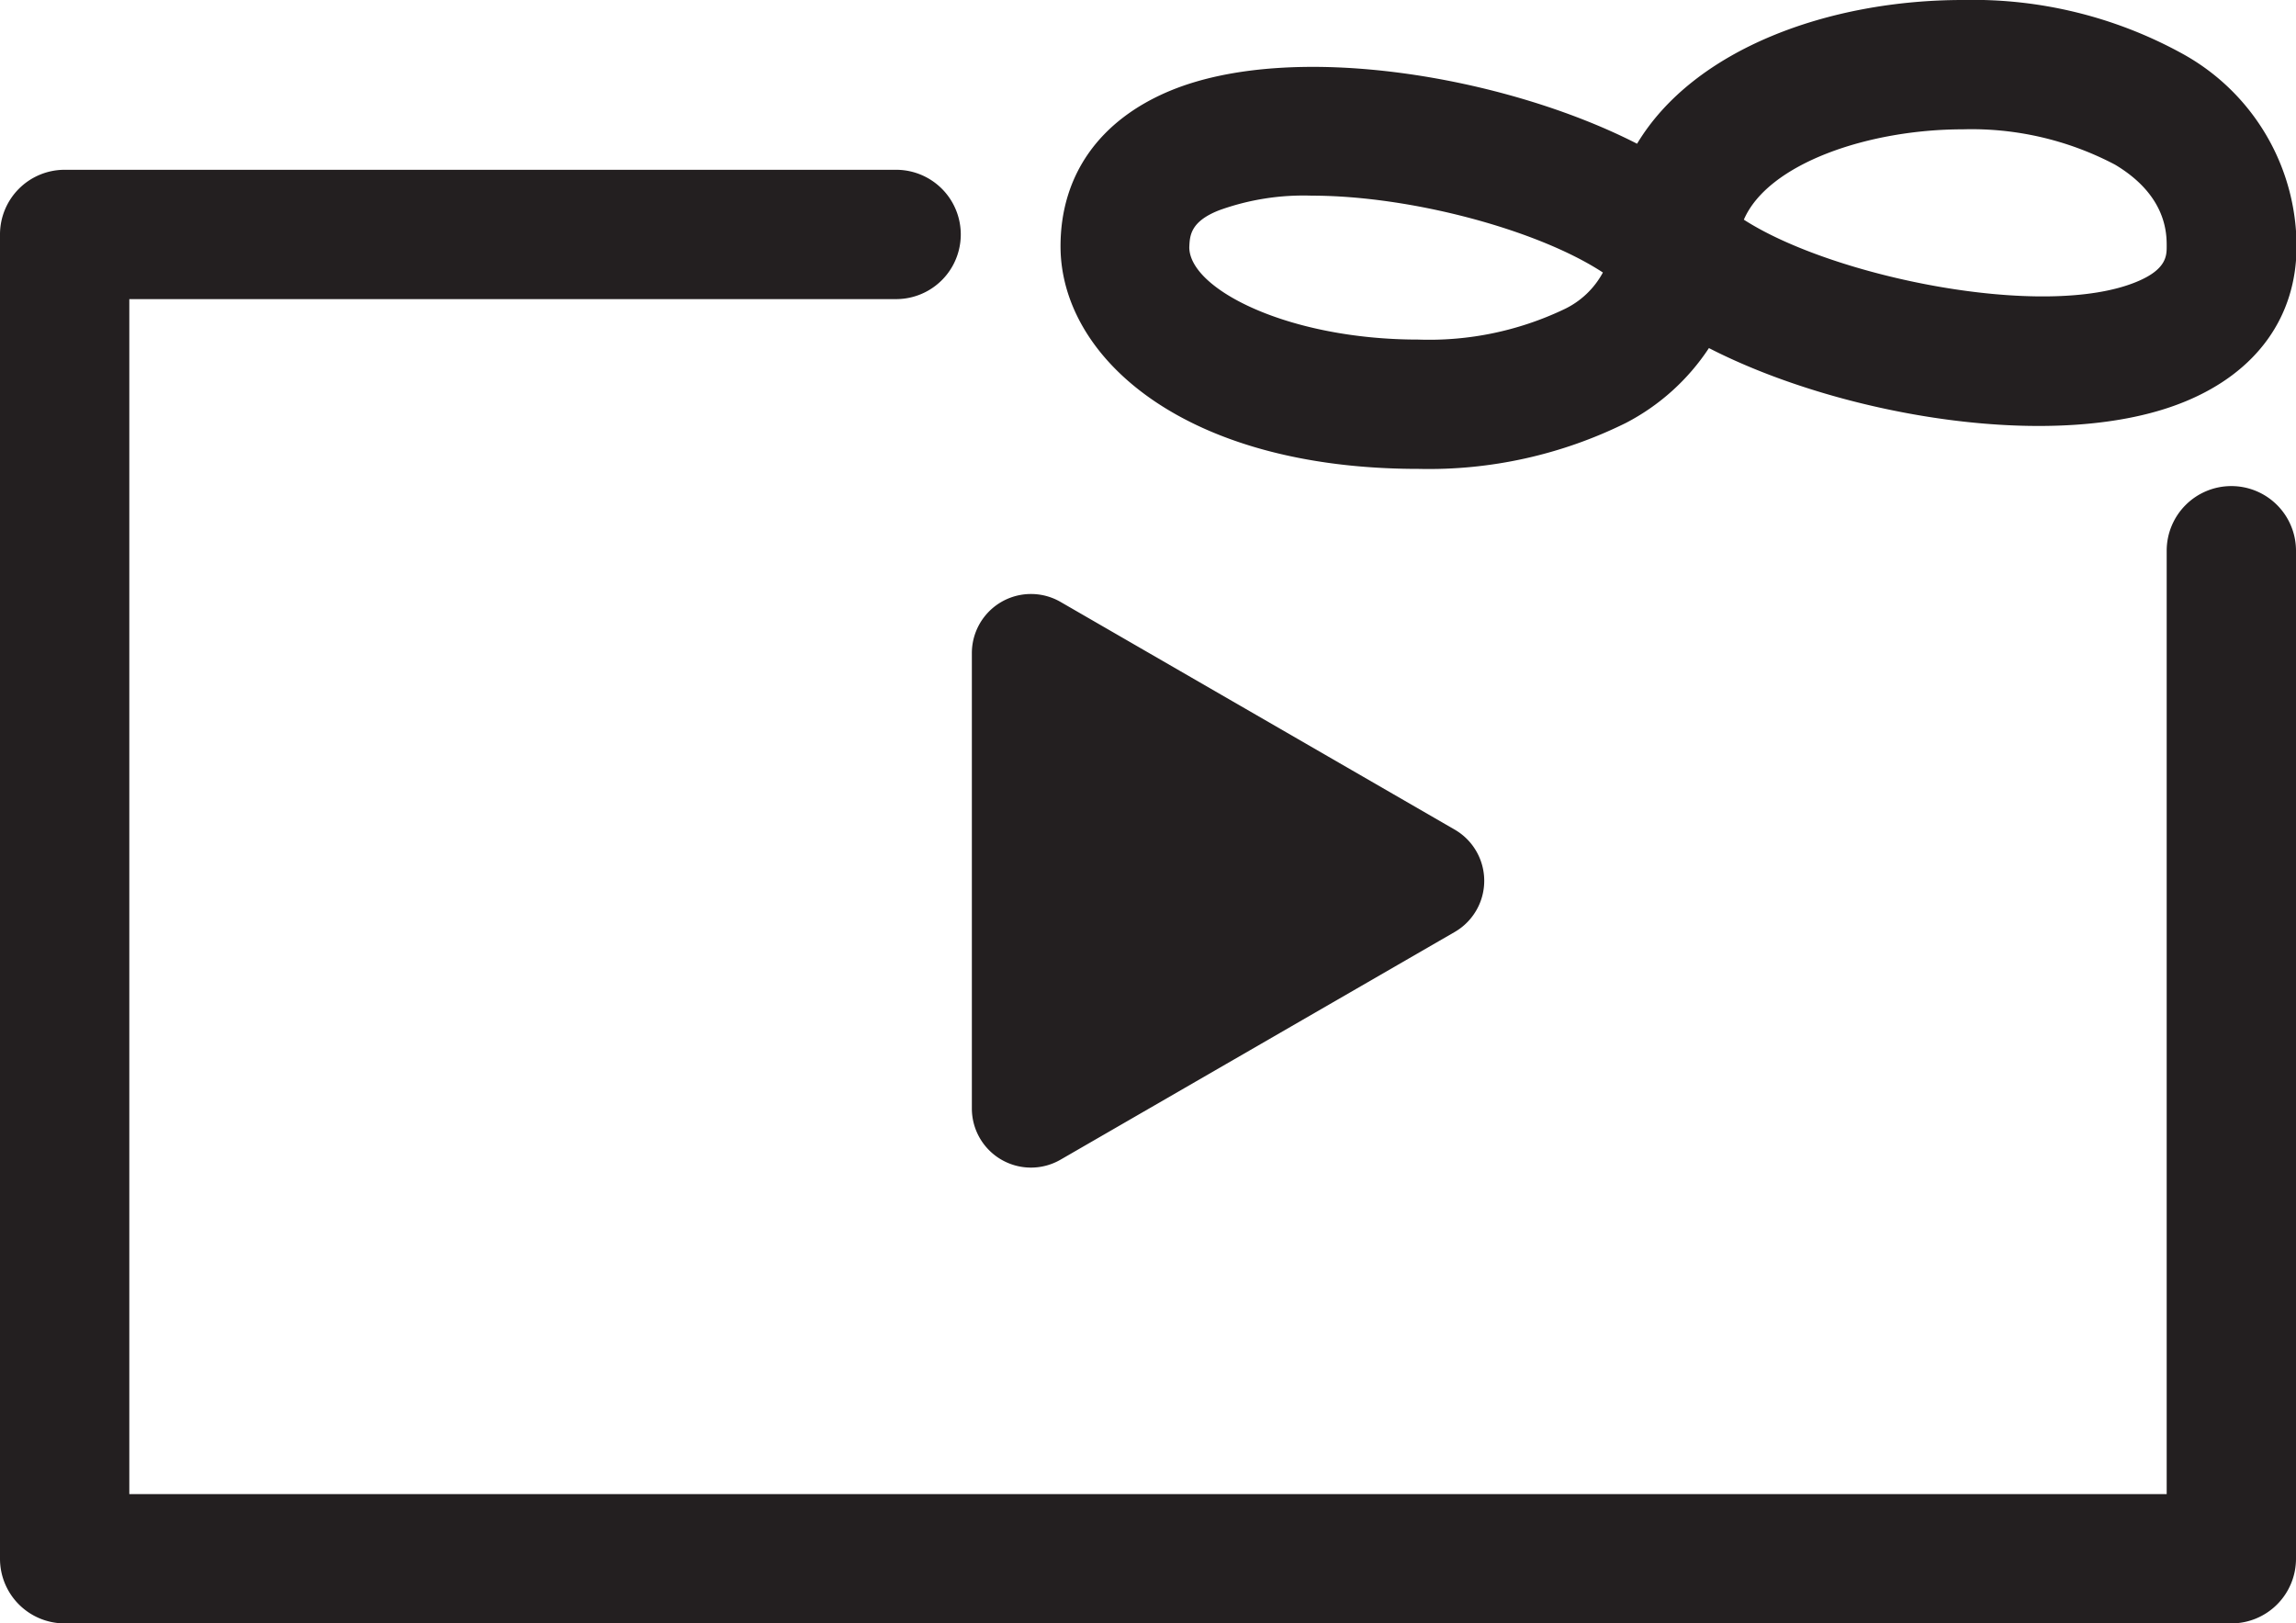 <svg xmlns="http://www.w3.org/2000/svg" viewBox="0 0 124.29 87.87"><defs><style>.cls-1{fill:#231f20;}</style></defs><g id="Calque_2" data-name="Calque 2"><g id="Layer_1" data-name="Layer 1"><path class="cls-1" d="M57.41,62.77,78.74,50.45a3.2,3.2,0,0,0,0-5.55L57.41,32.58a3.2,3.2,0,0,0-4.8,2.78V60A3.2,3.2,0,0,0,57.41,62.77Z"/><path class="cls-1" d="M120.79,26.31a3.5,3.5,0,0,0-3.5,3.5V80.87H7V16.19H48.51a3.5,3.5,0,0,0,0-7H3.5A3.5,3.5,0,0,0,0,12.69V84.37a3.5,3.5,0,0,0,3.5,3.5H120.79a3.5,3.5,0,0,0,3.5-3.5V29.81A3.5,3.5,0,0,0,120.79,26.31Z"/><path class="cls-1" d="M76.8,25.38A24.06,24.06,0,0,0,88,22.9a12,12,0,0,0,4.51-4.06c7.22,3.71,19,5.71,25.81,2.88,3.84-1.59,6-4.57,6-8.39a11.91,11.91,0,0,0-6.21-10.44A23.52,23.52,0,0,0,106.25,0C99,0,91.7,2.65,88.62,7.78,81.49,4.13,70,2.16,63.35,4.91c-3.83,1.59-5.94,4.57-5.94,8.42C57.41,19.32,64.07,25.38,76.8,25.38ZM106.25,7a16.68,16.68,0,0,1,8.24,1.91c2.8,1.67,2.8,3.74,2.8,4.42,0,.5,0,1.25-1.62,1.92-5,2.08-16.43-.24-21.27-3.36C95.72,8.84,101.16,7,106.25,7ZM66,11.38a13.44,13.44,0,0,1,5-.79c5.37,0,12.25,1.85,15.77,4.16a4.63,4.63,0,0,1-2.12,2,17,17,0,0,1-7.88,1.63c-7,0-12.39-2.72-12.39-5C64.41,12.79,64.41,12,66,11.38Z"/></g></g></svg>